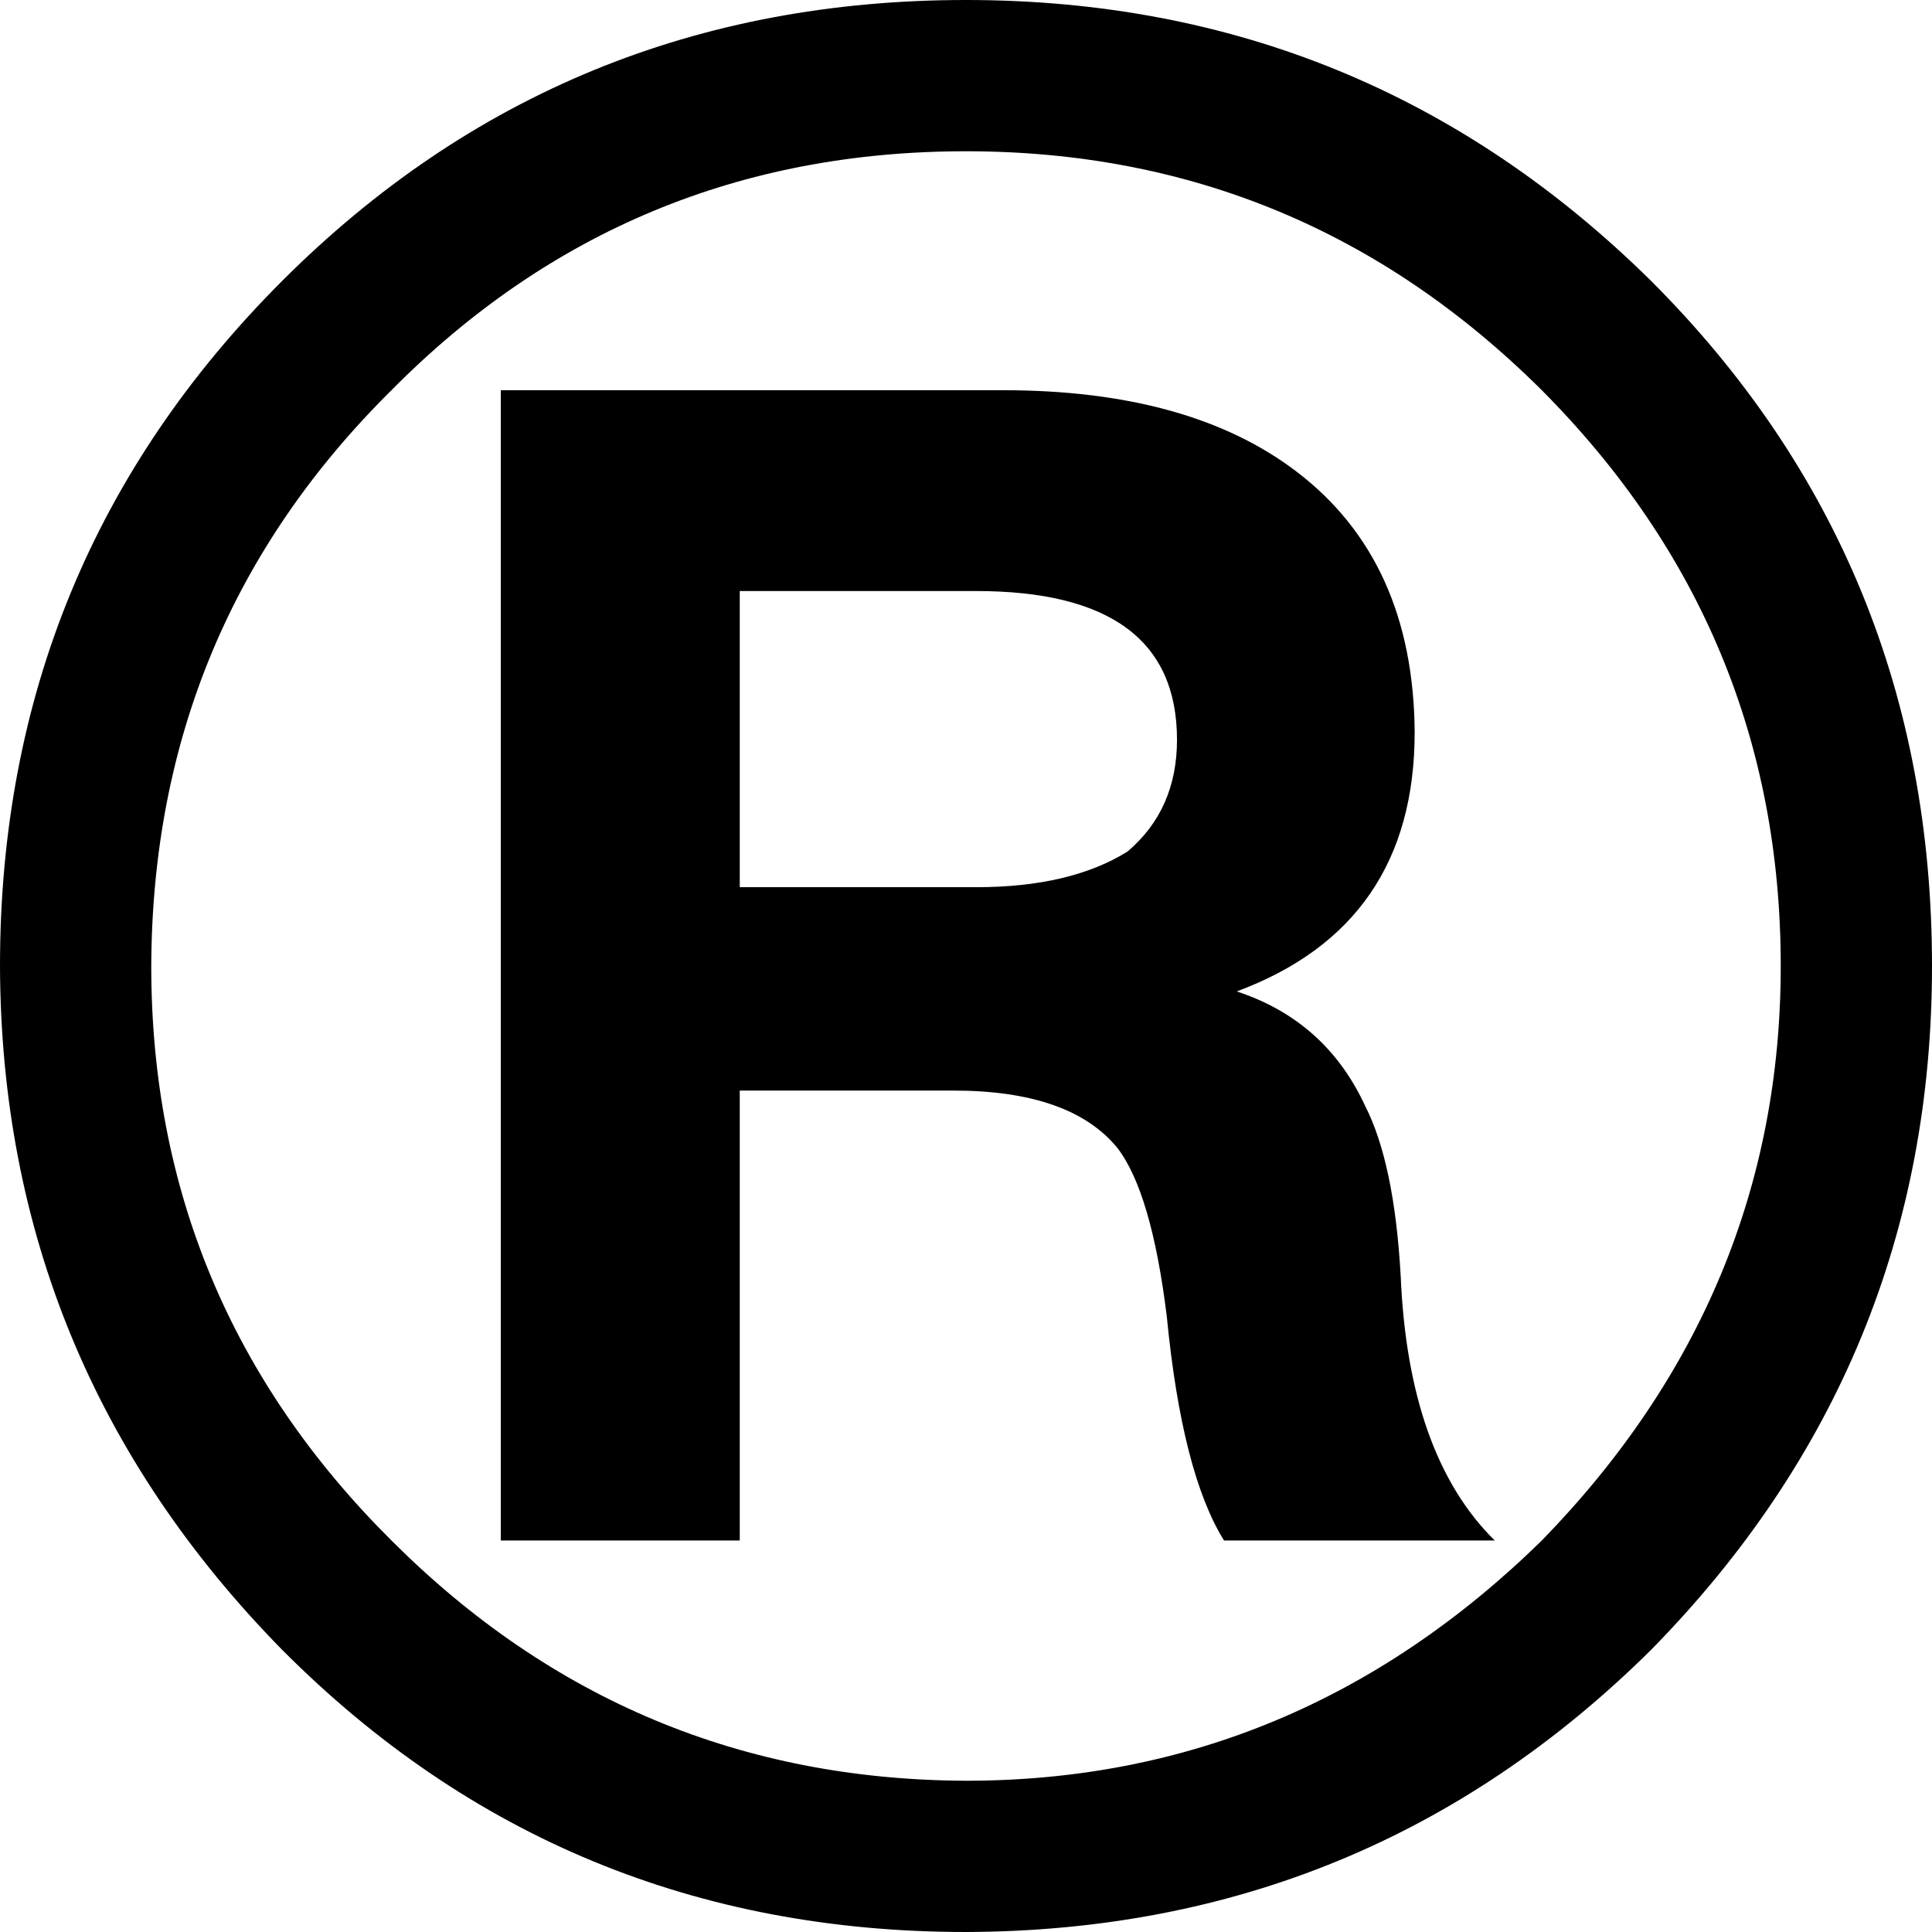 <?xml version="1.0" encoding="UTF-8"?> <svg xmlns="http://www.w3.org/2000/svg" width="137" height="137" viewBox="0 0 137 137" fill="none"> <path d="M0 68.5C0 49.452 6.67 33.259 20.009 19.919C33.289 6.64 49.452 0 68.5 0C87.428 0 103.621 6.64 117.081 19.919C130.36 33.199 137 49.392 137 68.5C137 87.308 130.36 103.471 117.081 116.991C103.681 130.27 87.488 136.94 68.5 137C49.452 137 33.289 130.33 20.009 116.991C6.73 103.471 0.06 87.308 0 68.5ZM10.726 68.5C10.726 84.363 16.404 97.943 27.761 109.239C39.057 120.536 52.637 126.214 68.5 126.274C84.123 126.274 97.733 120.596 109.33 109.239C120.626 97.642 126.274 84.063 126.274 68.5C126.274 52.637 120.626 39.027 109.33 27.67C97.973 16.374 84.363 10.726 68.5 10.726C52.517 10.726 38.937 16.374 27.761 27.67C16.464 38.847 10.786 52.457 10.726 68.5ZM35.512 109.239V27.67H71.114C79.947 27.67 86.887 29.593 91.934 33.439C97.462 37.645 100.256 43.804 100.316 51.916C100.316 61.049 96.11 67.178 87.698 70.303C91.904 71.685 94.939 74.389 96.801 78.415C98.183 81.118 99.025 85.144 99.325 90.492C99.686 98.965 101.909 105.214 105.995 109.239H86.797C84.814 106.055 83.462 100.767 82.741 93.376C82.02 87.488 80.848 83.492 79.226 81.389C77.002 78.685 73.127 77.333 67.599 77.333H52.457V109.239H35.512ZM52.457 62.912H69.221C73.668 62.912 77.243 62.071 79.947 60.388C82.29 58.405 83.462 55.761 83.462 52.457C83.462 45.426 78.715 41.911 69.221 41.911H52.457V62.912Z" fill="black"></path> </svg> 